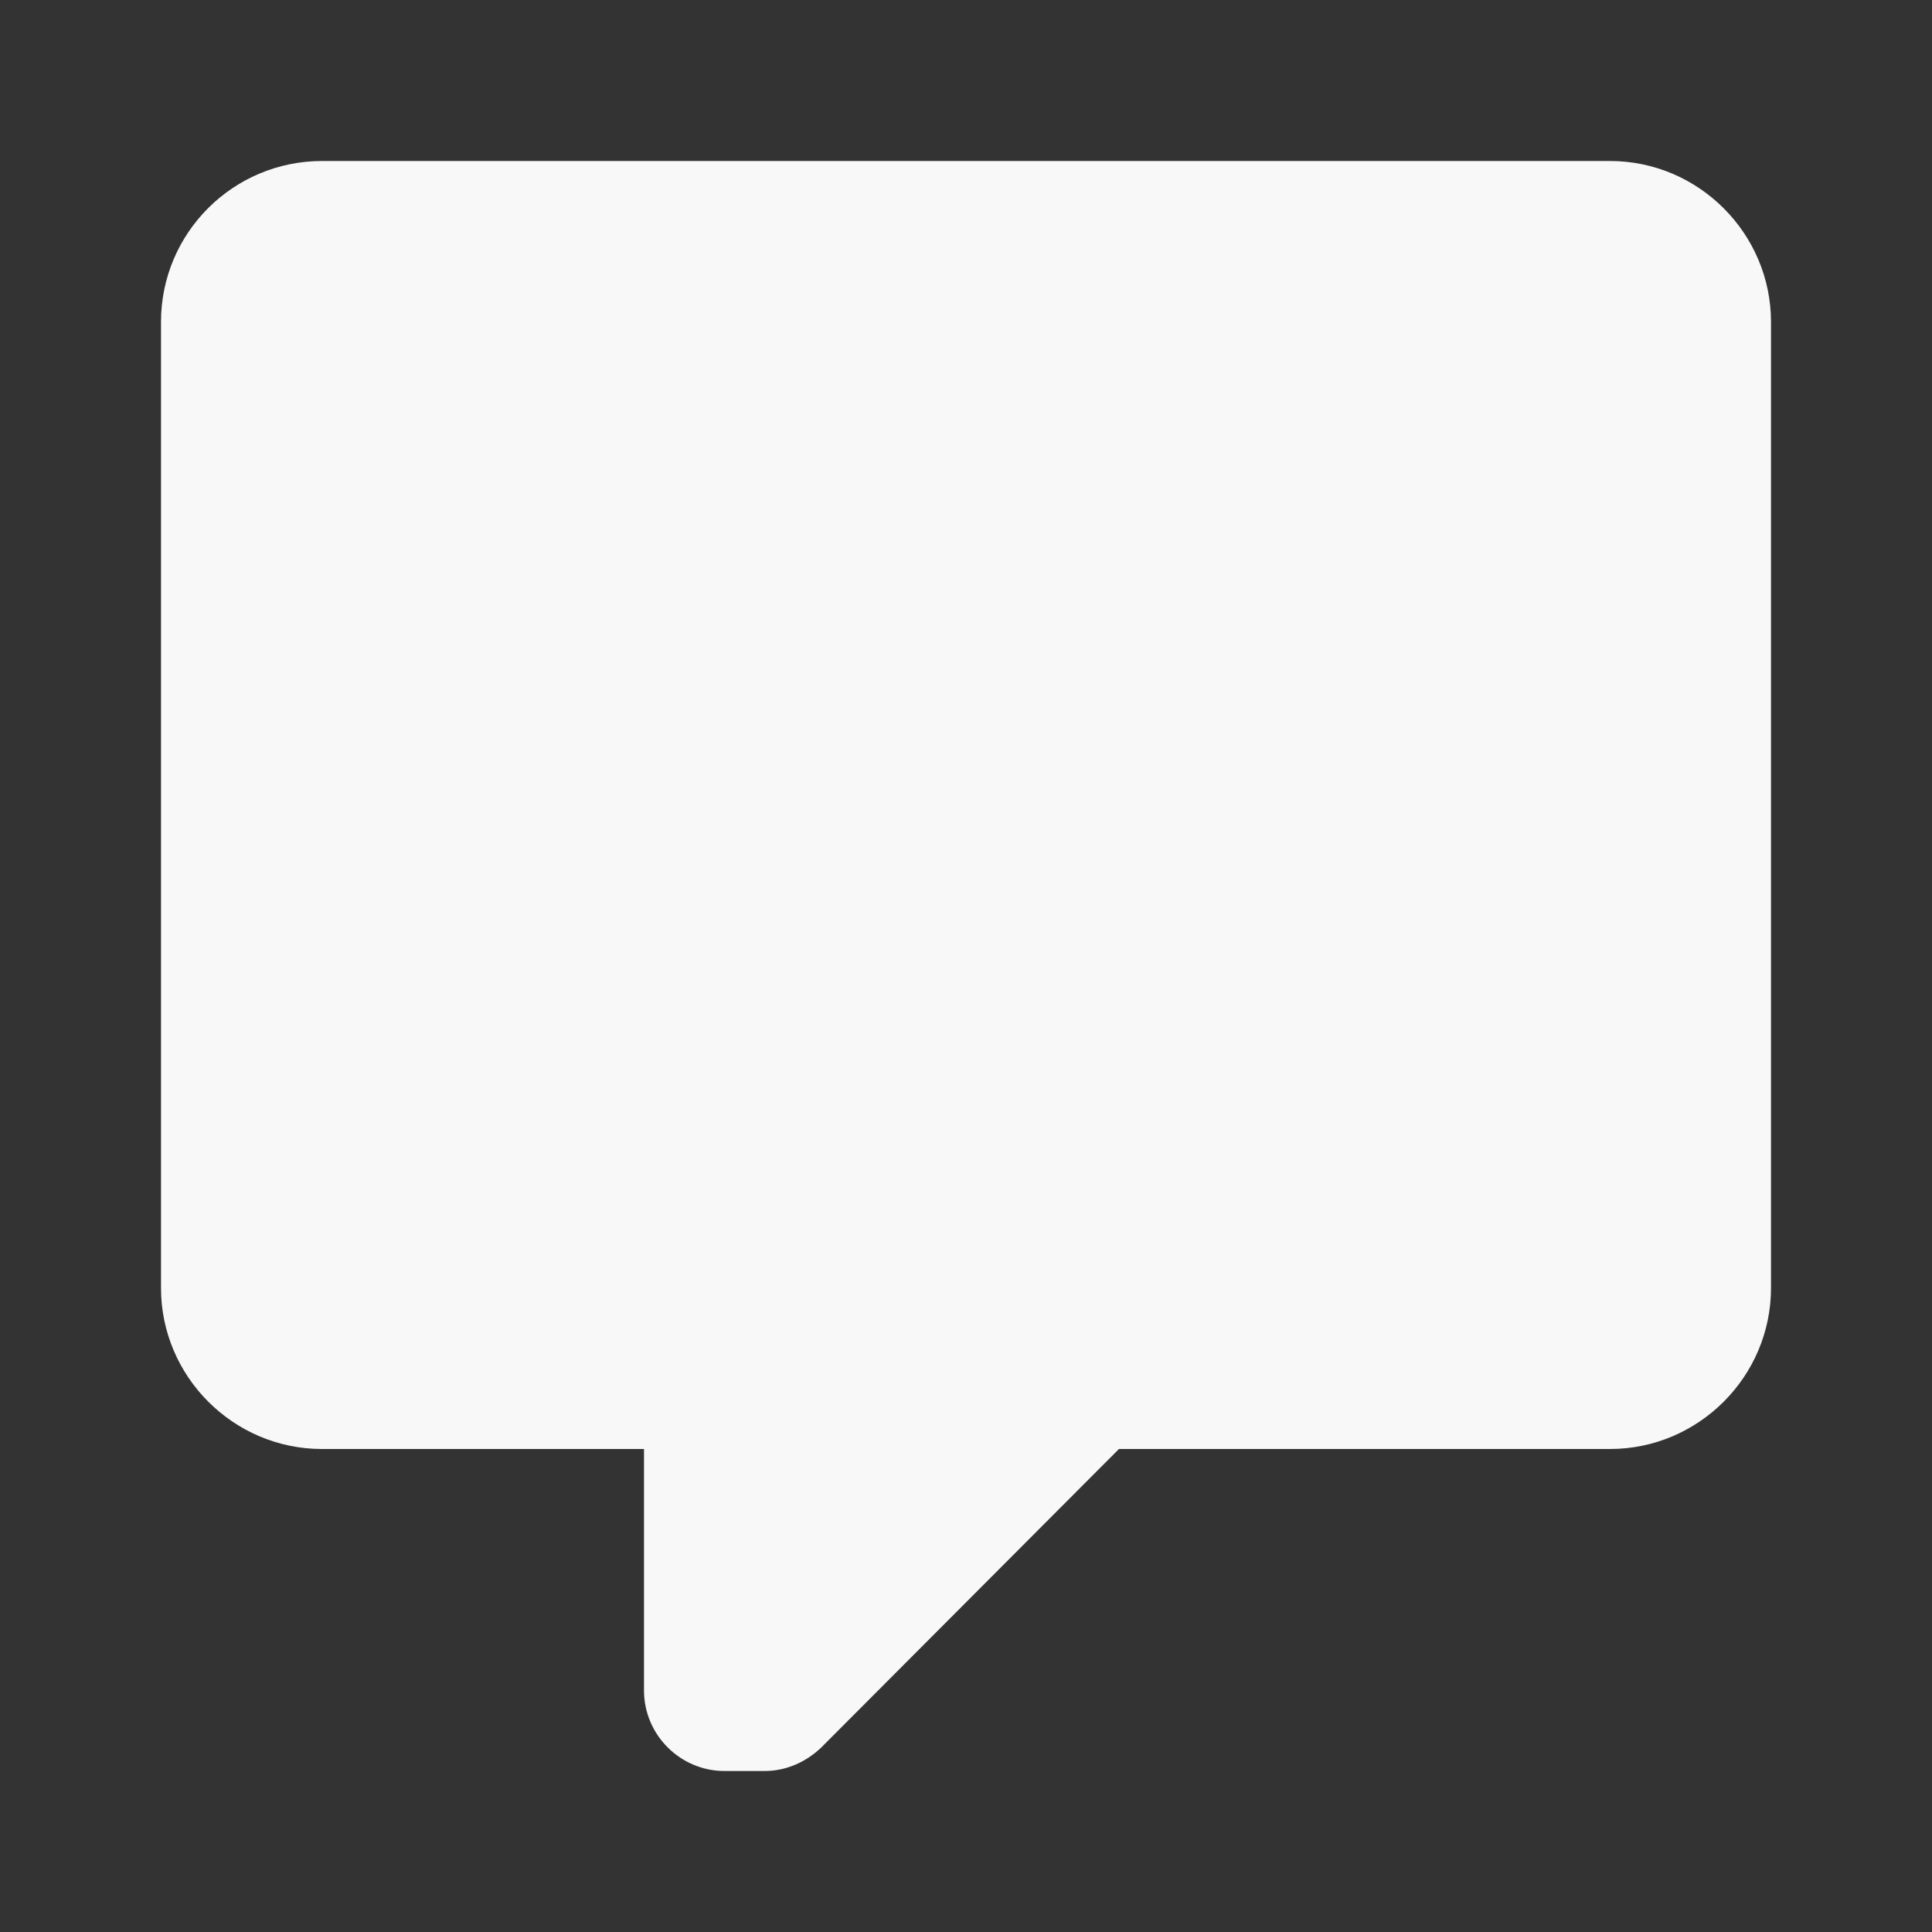 <?xml version="1.0" standalone="no"?><!DOCTYPE svg PUBLIC "-//W3C//DTD SVG 1.1//EN" "http://www.w3.org/Graphics/SVG/1.1/DTD/svg11.dtd"><svg t="1744854683132" class="icon" viewBox="0 0 1024 1024" version="1.1" xmlns="http://www.w3.org/2000/svg" p-id="2297" width="80" height="80" xmlns:xlink="http://www.w3.org/1999/xlink"><rect x="0" y="0" width="1024" height="1024" fill="#333333" stroke="none"/><path d="M384 938.667C360.533 938.667 341.333 919.467 341.333 896L341.333 768 170.667 768C123.733 768 85.333 729.6 85.333 682.667L85.333 170.667C85.333 123.307 123.733 85.333 170.667 85.333L853.333 85.333C900.267 85.333 938.667 123.733 938.667 170.667L938.667 682.667C938.667 729.6 900.267 768 853.333 768L593.067 768 435.2 926.293C426.667 934.4 416 938.667 405.333 938.667L405.333 938.667 384 938.667Z" p-id="2298" fill="#f8f8f8"></path></svg>